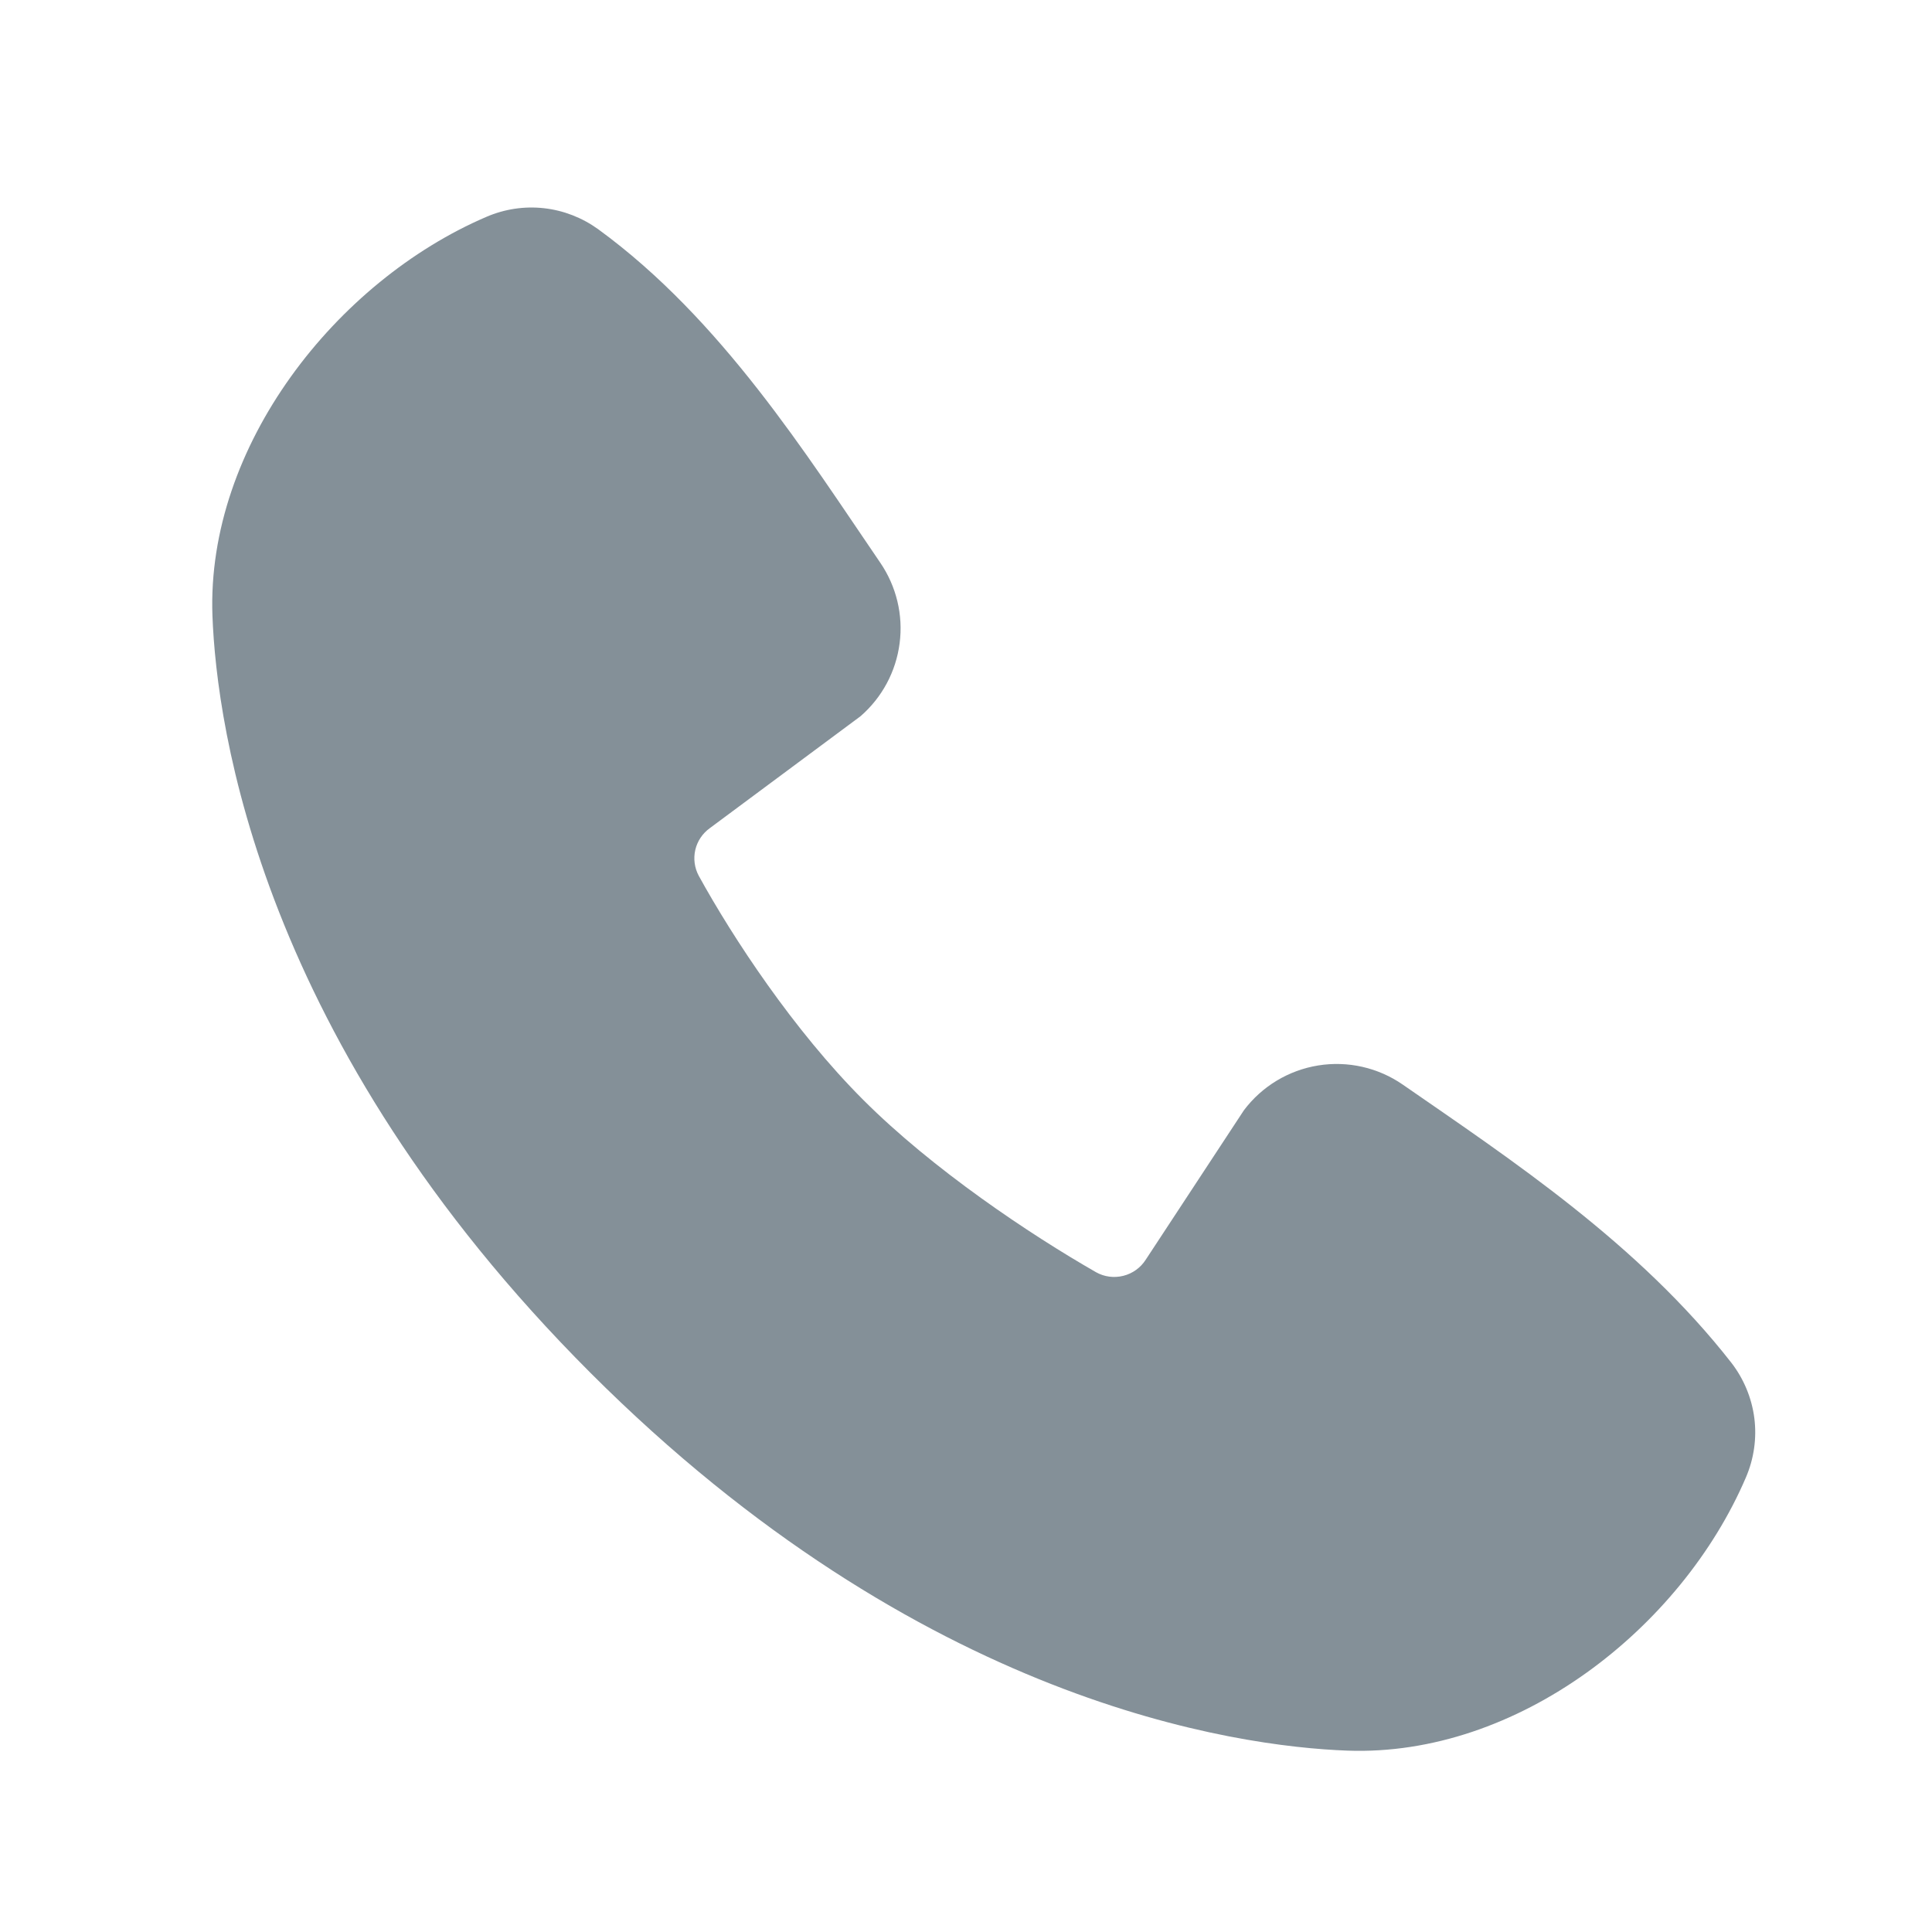 <?xml version="1.0" encoding="UTF-8"?> <svg xmlns="http://www.w3.org/2000/svg" width="25" height="25" viewBox="0 0 25 25" fill="none"><g opacity="0.5"><path fill-rule="evenodd" clip-rule="evenodd" d="M17.434 22.653C15.994 22.6 11.913 22.036 7.639 17.763C3.366 13.489 2.803 9.409 2.749 7.968C2.669 5.772 4.351 3.639 6.294 2.806C6.528 2.705 6.784 2.666 7.037 2.694C7.291 2.722 7.532 2.816 7.739 2.965C9.339 4.131 10.443 5.895 11.391 7.282C11.599 7.587 11.689 7.958 11.641 8.324C11.594 8.69 11.414 9.026 11.135 9.268L9.184 10.717C9.09 10.785 9.023 10.885 8.997 10.998C8.971 11.112 8.987 11.23 9.042 11.333C9.484 12.136 10.27 13.332 11.17 14.232C12.07 15.132 13.323 15.97 14.182 16.462C14.29 16.523 14.416 16.539 14.536 16.509C14.656 16.479 14.76 16.404 14.826 16.3L16.096 14.367C16.329 14.057 16.674 13.849 17.057 13.787C17.44 13.725 17.833 13.814 18.152 14.035C19.559 15.009 21.201 16.094 22.403 17.633C22.564 17.841 22.667 18.088 22.701 18.35C22.734 18.611 22.696 18.876 22.592 19.118C21.755 21.071 19.637 22.734 17.434 22.653Z" fill="#0A2132"></path></g></svg> 